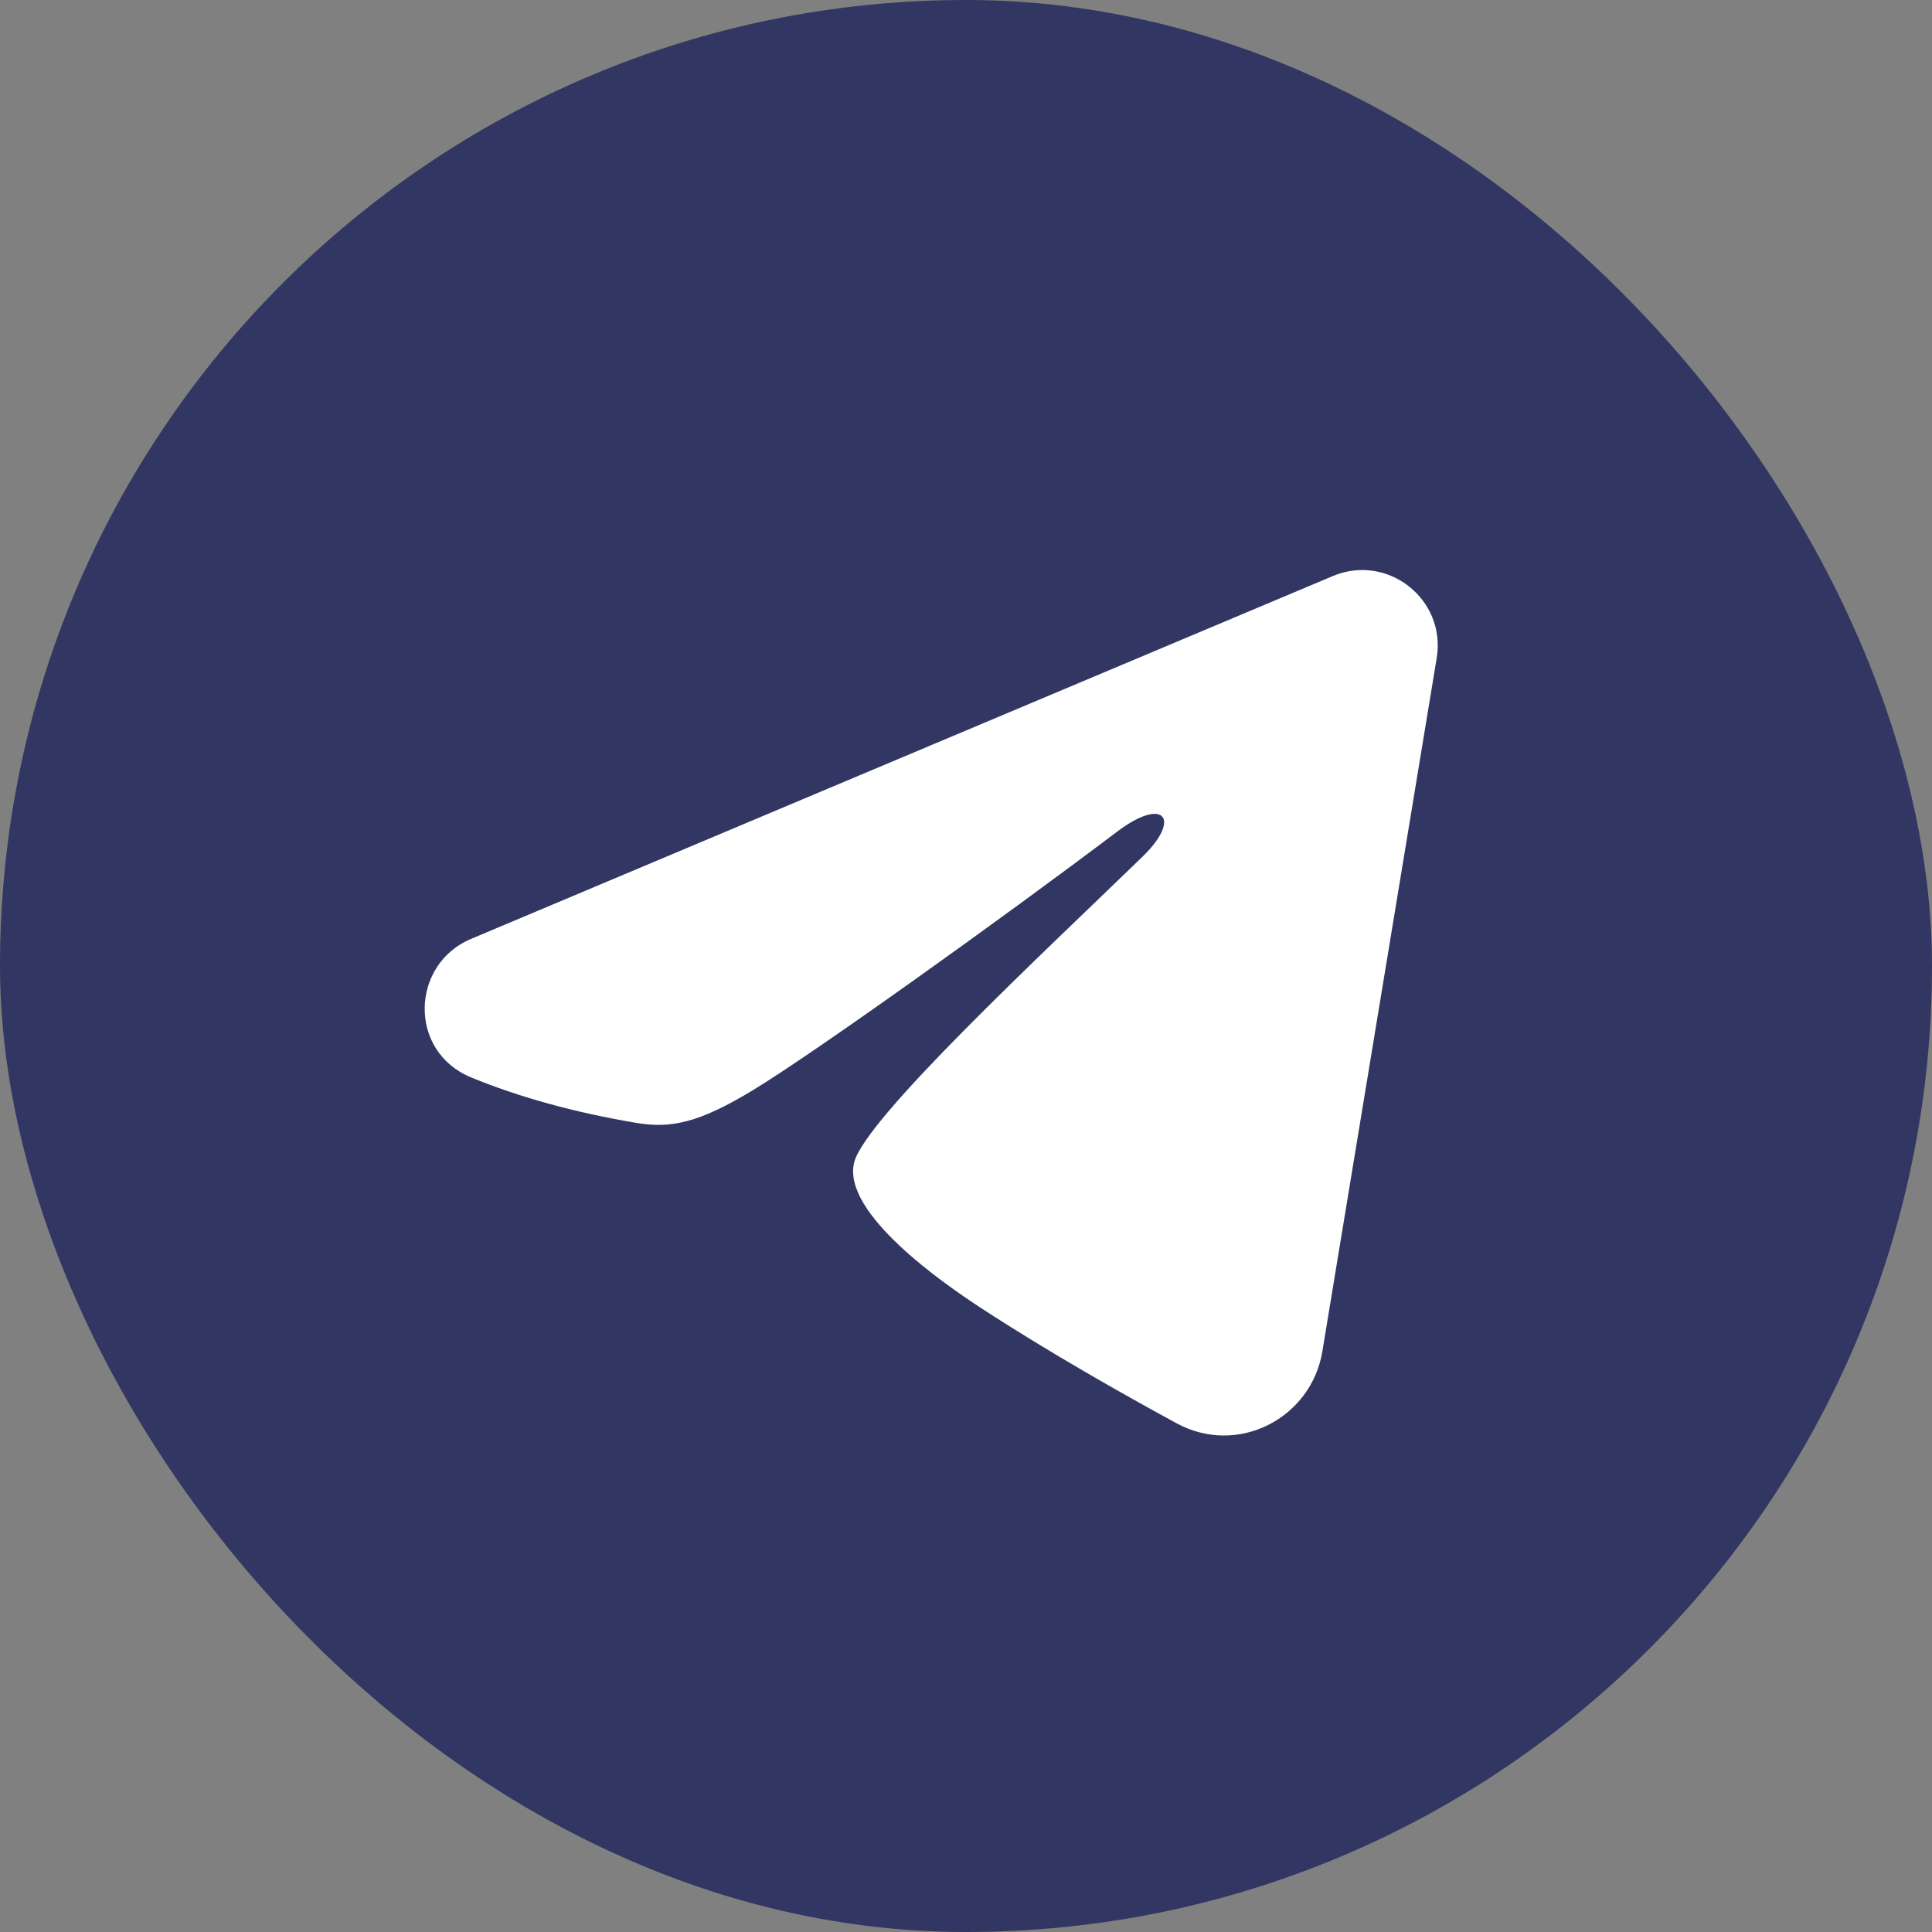 <?xml version="1.0" encoding="UTF-8"?> <svg xmlns="http://www.w3.org/2000/svg" width="115" height="115" viewBox="0 0 115 115" fill="none"><rect x="0" y="0" width="115" height="115" fill="#808080" stroke="none"/> <rect width="115" height="115" rx="57.5" fill="#313762"></rect> <g clip-path="url(#clip0_850_681)"> <path fill-rule="evenodd" clip-rule="evenodd" d="M79.332 34.29C82.596 32.916 86.095 35.675 85.518 39.169L78.712 80.439C78.055 84.419 73.685 86.702 70.034 84.719C66.979 83.06 62.447 80.506 58.362 77.837C56.322 76.504 50.077 72.23 50.844 69.188C51.501 66.586 62 56.813 68 51C70.357 48.717 69.284 47.398 66.5 49.5C59.596 54.715 48.51 62.644 44.844 64.875C41.61 66.844 39.921 67.18 37.907 66.844C34.228 66.231 30.818 65.282 28.034 64.128C24.271 62.568 24.454 57.396 28.031 55.89L79.332 34.29Z" fill="white"></path> </g> <defs> <clipPath id="clip0_850_681"> <rect width="72" height="72" fill="white" transform="translate(20 21)"></rect> </clipPath> </defs> </svg> 